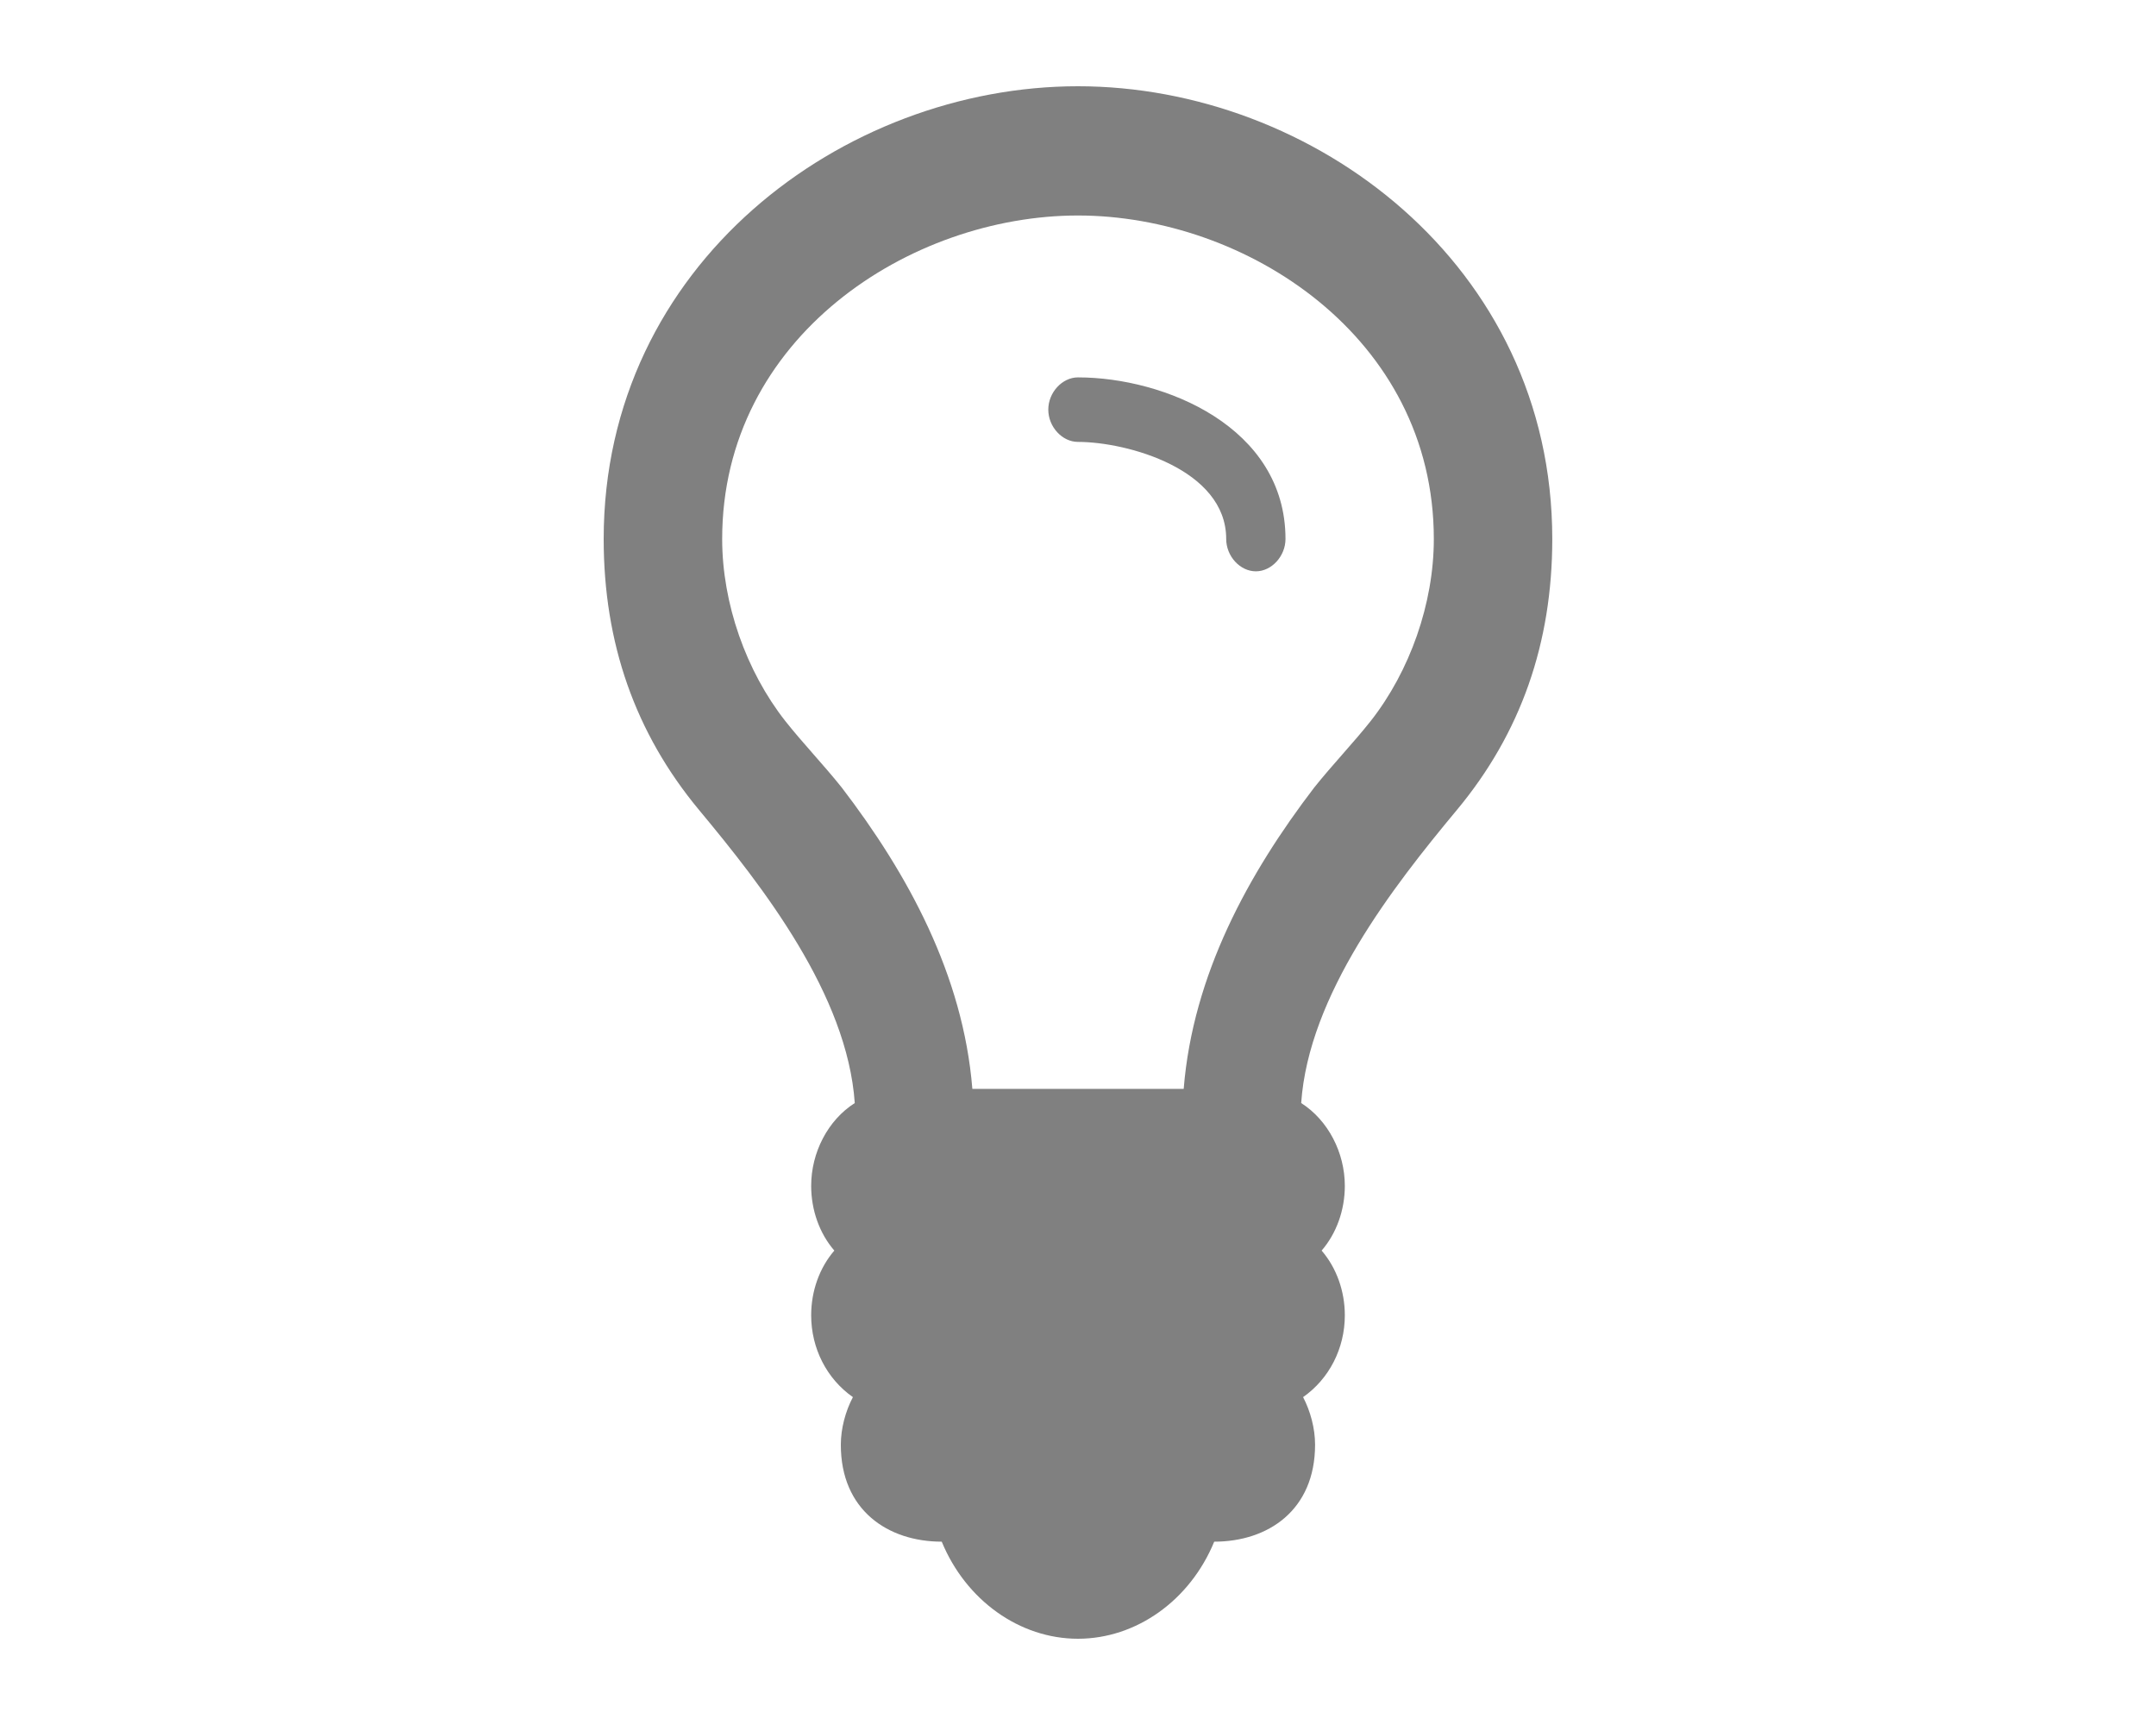 <?xml version="1.0" encoding="utf-8"?>
<!-- Generator: Adobe Illustrator 16.0.0, SVG Export Plug-In . SVG Version: 6.00 Build 0)  -->
<!DOCTYPE svg PUBLIC "-//W3C//DTD SVG 1.1 Tiny//EN" "http://www.w3.org/Graphics/SVG/1.1/DTD/svg11-tiny.dtd">
<svg version="1.1" baseProfile="tiny" id="Ebene_1" xmlns="http://www.w3.org/2000/svg" xmlns:xlink="http://www.w3.org/1999/xlink"
	 x="0px" y="0px" width="50px" height="40px" viewBox="0 0 50 40" xml:space="preserve">
<path fill="#808080" d="M35.999,12.498c0-6.375-5.564-10.498-11-10.498S14,6.123,14,12.498c0,2.415,0.73,4.5,2.21,6.282
	c1.483,1.781,3.44,4.289,3.613,6.798c-0.624,0.397-1.011,1.147-1.011,1.92c0,0.563,0.193,1.103,0.537,1.501
	c-0.344,0.399-0.537,0.938-0.537,1.5c0,0.773,0.366,1.478,0.968,1.898c-0.173,0.328-0.28,0.728-0.28,1.103
	c-0.002,1.522,1.095,2.249,2.34,2.249C22.4,37.109,23.647,38,24.999,38c1.354,0,2.601-0.891,3.16-2.251
	c1.245,0,2.339-0.727,2.339-2.249c0-0.375-0.106-0.774-0.278-1.103c0.602-0.421,0.968-1.125,0.968-1.898
	c0-0.562-0.194-1.101-0.538-1.5c0.344-0.398,0.538-0.938,0.538-1.501c0-0.772-0.388-1.522-1.012-1.92
	c0.173-2.509,2.13-5.017,3.612-6.798C35.27,16.999,35.999,14.913,35.999,12.498z M31.79,16.717
	c-0.409,0.516-0.883,1.008-1.313,1.546c-1.524,1.993-2.812,4.337-3.026,6.986h-4.901c-0.214-2.648-1.503-4.993-3.028-6.986
	c-0.43-0.538-0.904-1.03-1.312-1.546c-0.903-1.149-1.462-2.719-1.462-4.219c0-4.687,4.363-7.501,8.251-7.501
	c3.89,0,8.253,2.815,8.253,7.501C33.252,13.999,32.692,15.568,31.79,16.717z"/>
<path fill="#808080" d="M24.999,8.751c-0.366,0-0.688,0.35-0.688,0.747c0,0.399,0.322,0.749,0.688,0.749
	c1.14,0,3.438,0.633,3.438,2.251c0,0.399,0.32,0.75,0.688,0.75c0.365,0,0.687-0.351,0.687-0.75
	C29.812,9.897,26.998,8.751,24.999,8.751z"/>
</svg>
